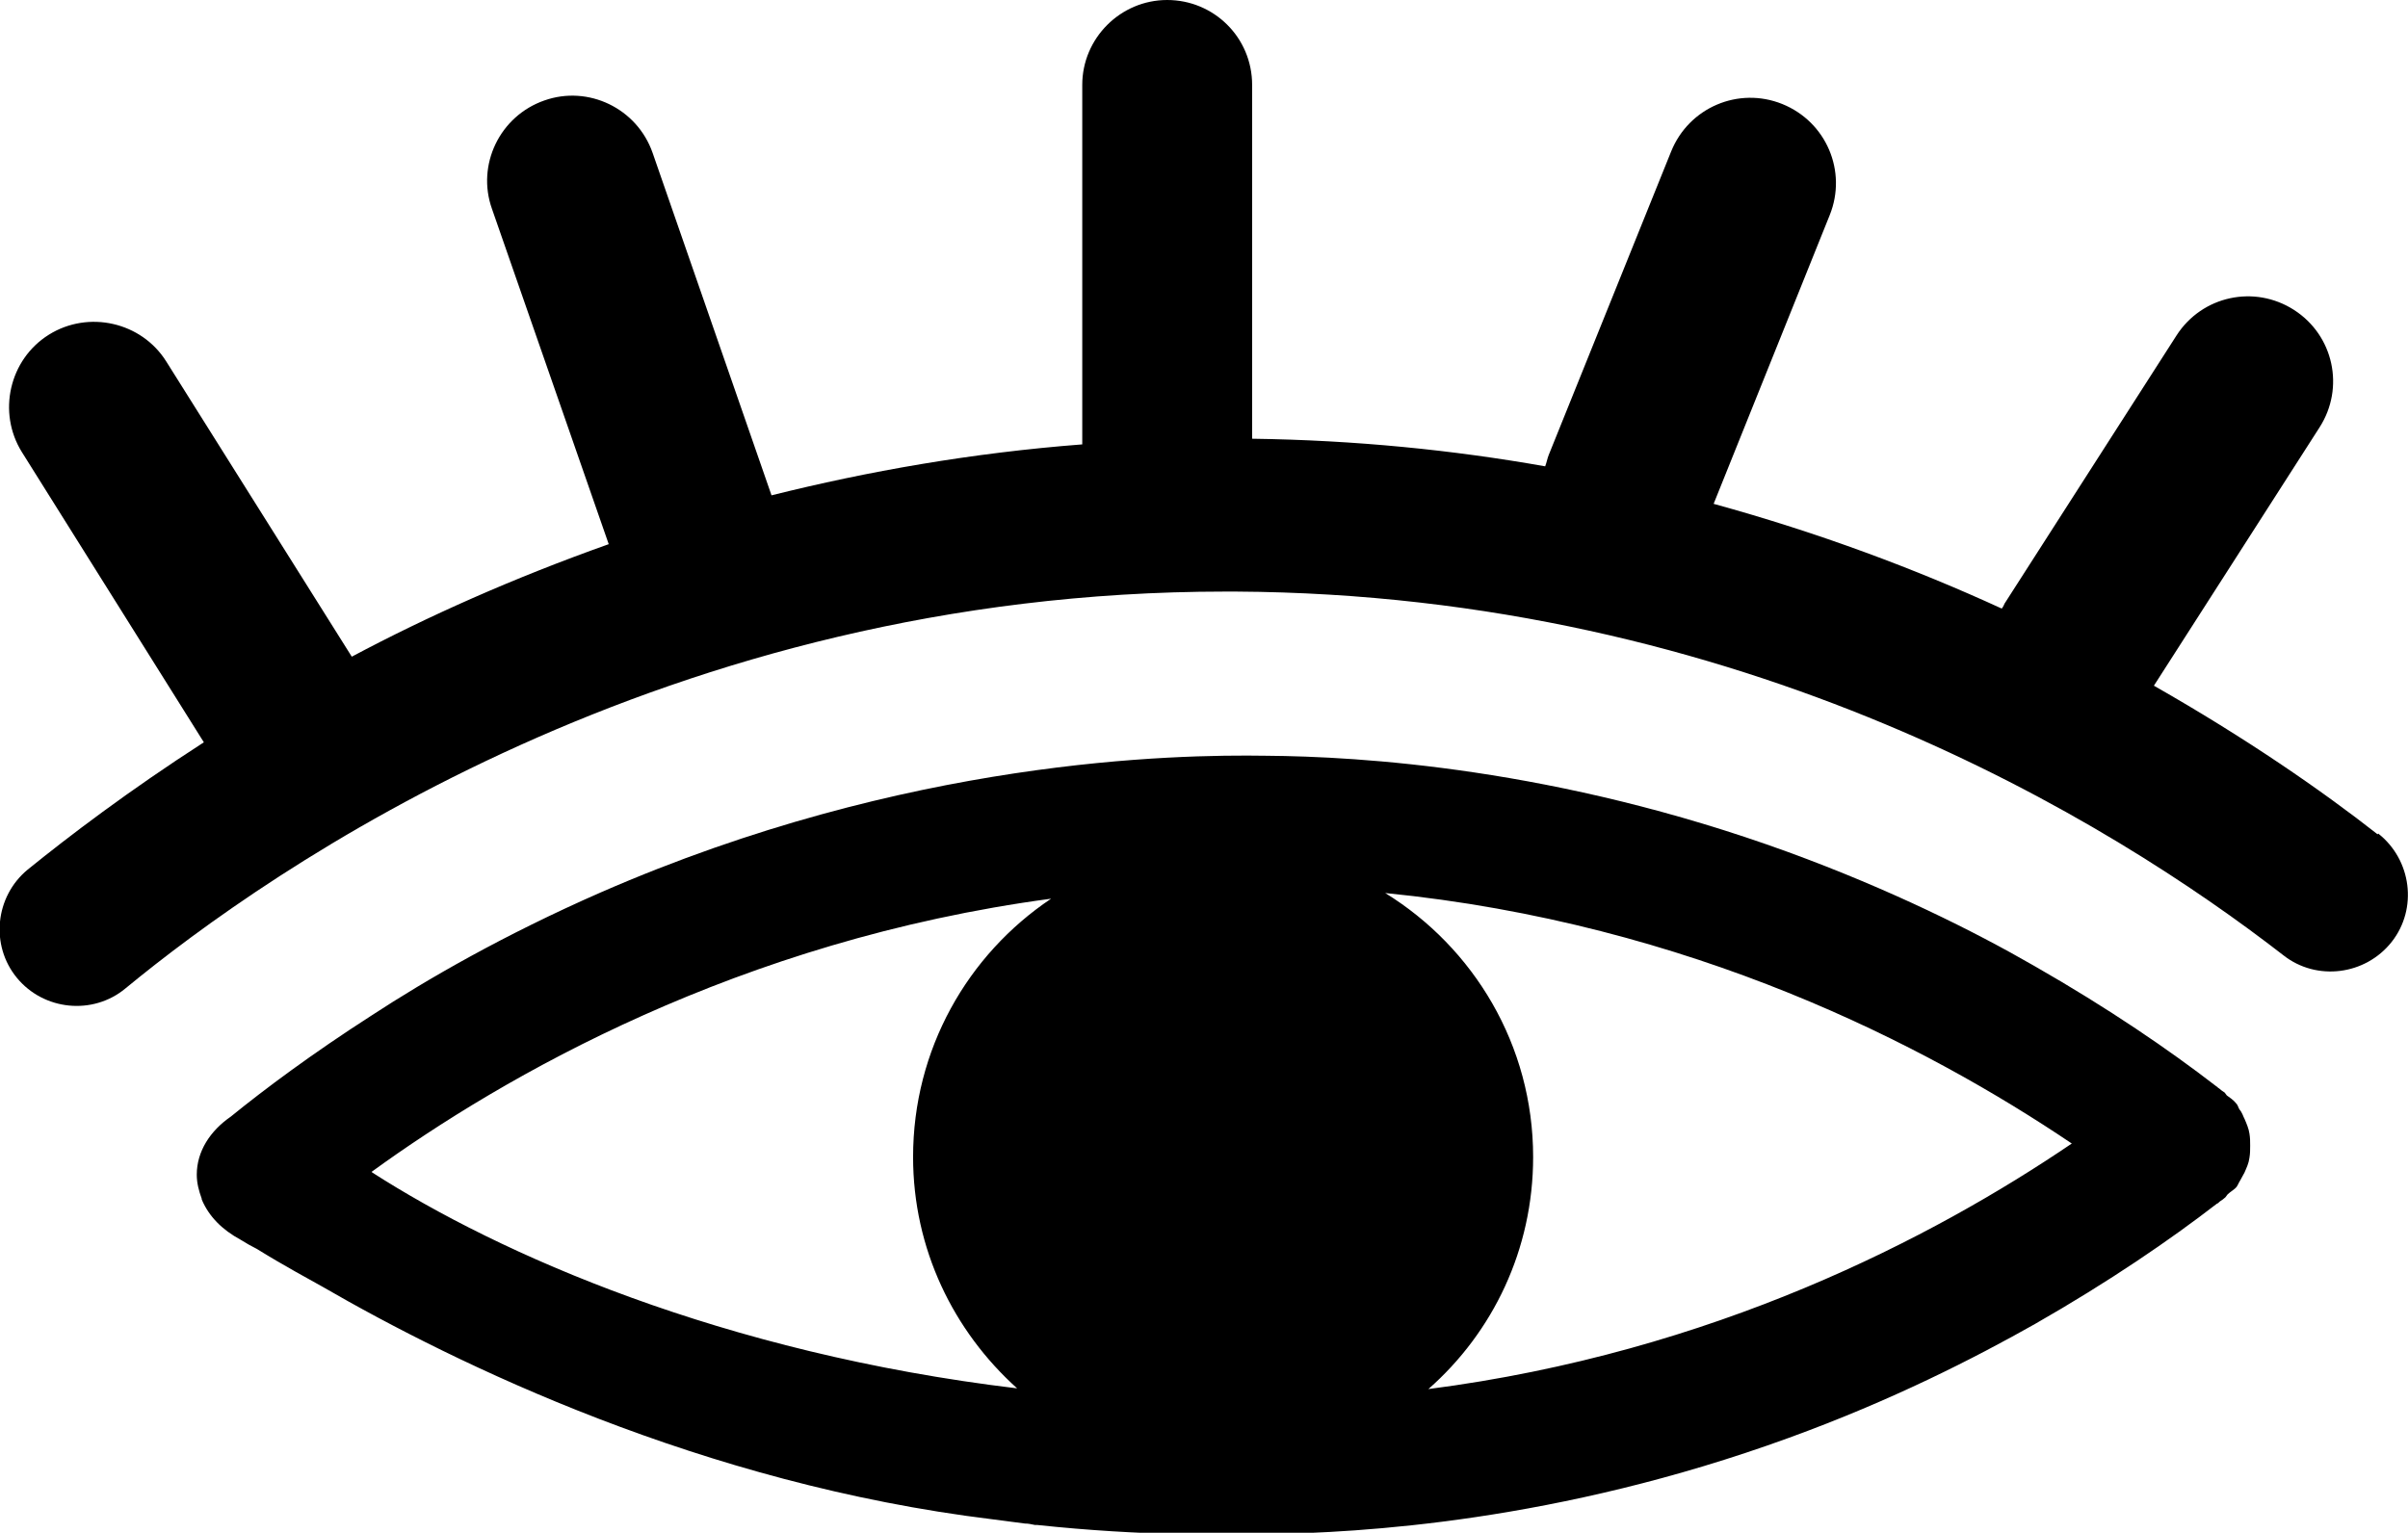 <svg viewBox="0 0 34.02 21.66" xmlns="http://www.w3.org/2000/svg" id="Calque_1"><defs><style>.cls-1{fill:#000;stroke-width:0px;}</style></defs><path d="M33.59,11.79c-.79-.62-1.86-1.36-3.16-2.1l2.34-3.65c.36-.56.2-1.3-.36-1.66-.56-.36-1.3-.2-1.66.36l-2.43,3.79s-.02.05-.04.07c-1.22-.56-2.58-1.07-4.07-1.48l1.64-4.08c.25-.62-.05-1.32-.67-1.57-.62-.25-1.32.05-1.57.67l-1.73,4.29c-.02.05-.03.11-.05.16-1.3-.23-2.68-.37-4.14-.39V1.2c0-.67-.54-1.2-1.2-1.2s-1.2.54-1.2,1.2v5.08c-1.56.12-3.03.38-4.39.72l-1.68-4.84c-.22-.63-.91-.96-1.53-.74-.63.22-.96.91-.74,1.53l1.65,4.74c-1.35.48-2.56,1.02-3.63,1.59l-2.62-4.17c-.35-.56-1.1-.73-1.66-.38-.56.35-.73,1.1-.38,1.66l2.57,4.1c-1.07.69-1.91,1.33-2.49,1.8-.46.38-.53,1.07-.15,1.53.38.46,1.07.53,1.53.15,2.05-1.69,7.64-5.61,15.54-5.61.05,0,.1,0,.15,0,7.17.04,12.35,3.24,14.8,5.14.47.37,1.16.28,1.53-.19.37-.47.28-1.16-.19-1.53Z" class="cls-1"></path><path d="M31.7,15.79s-.03-.08-.06-.11c-.02-.03-.02-.06-.05-.09-.04-.05-.09-.08-.13-.11-.01-.01-.02-.03-.03-.04-.03-.02-.06-.04-.08-.06-.01,0-.02-.02-.04-.03-.66-.51-1.52-1.1-2.57-1.7-.85-.49-2.03-1.08-3.48-1.61-3.27-1.19-6.06-1.35-7.37-1.36-1.28-.02-5.07.04-9.4,1.93-1.37.6-2.46,1.23-3.24,1.74-.84.54-1.51,1.04-1.99,1.43-.29.2-.48.49-.48.82,0,.12.03.23.07.34h0s0,0,0,.01c.1.24.29.43.55.57.08.05.15.09.23.13.37.23.76.44.92.53,0,0,0,0,0,0,1.9,1.1,5.37,2.79,9.47,3.29.16.02.31.04.46.06.05,0,.09.01.14.02,0,0,.02,0,.03,0,1.5.16,2.67.14,3.25.13,1.31-.02,4.1-.17,7.37-1.36,1.46-.53,2.63-1.13,3.48-1.61,1.05-.6,1.91-1.19,2.57-1.7.01,0,.03-.02.04-.03.03-.02.06-.04.08-.06.01-.01.02-.03.03-.04.04-.04.1-.07.13-.11.02-.03.03-.06.05-.09.02-.04.04-.07.06-.11.03-.07.06-.13.07-.21.01-.06.01-.11.01-.17,0-.06,0-.11-.01-.17-.01-.07-.04-.14-.07-.21ZM5.25,16.56c1.86-1.35,5.19-3.27,9.6-3.86-1.18.79-1.95,2.13-1.95,3.65,0,1.3.57,2.46,1.47,3.27-4.17-.5-7.32-1.9-9.11-3.05ZM20.18,19.63c.91-.8,1.48-1.97,1.48-3.28,0-1.58-.84-2.96-2.09-3.73,4.32.43,7.64,2.15,9.7,3.54-1.96,1.33-5.06,2.95-9.09,3.47Z" class="cls-1"></path></svg>